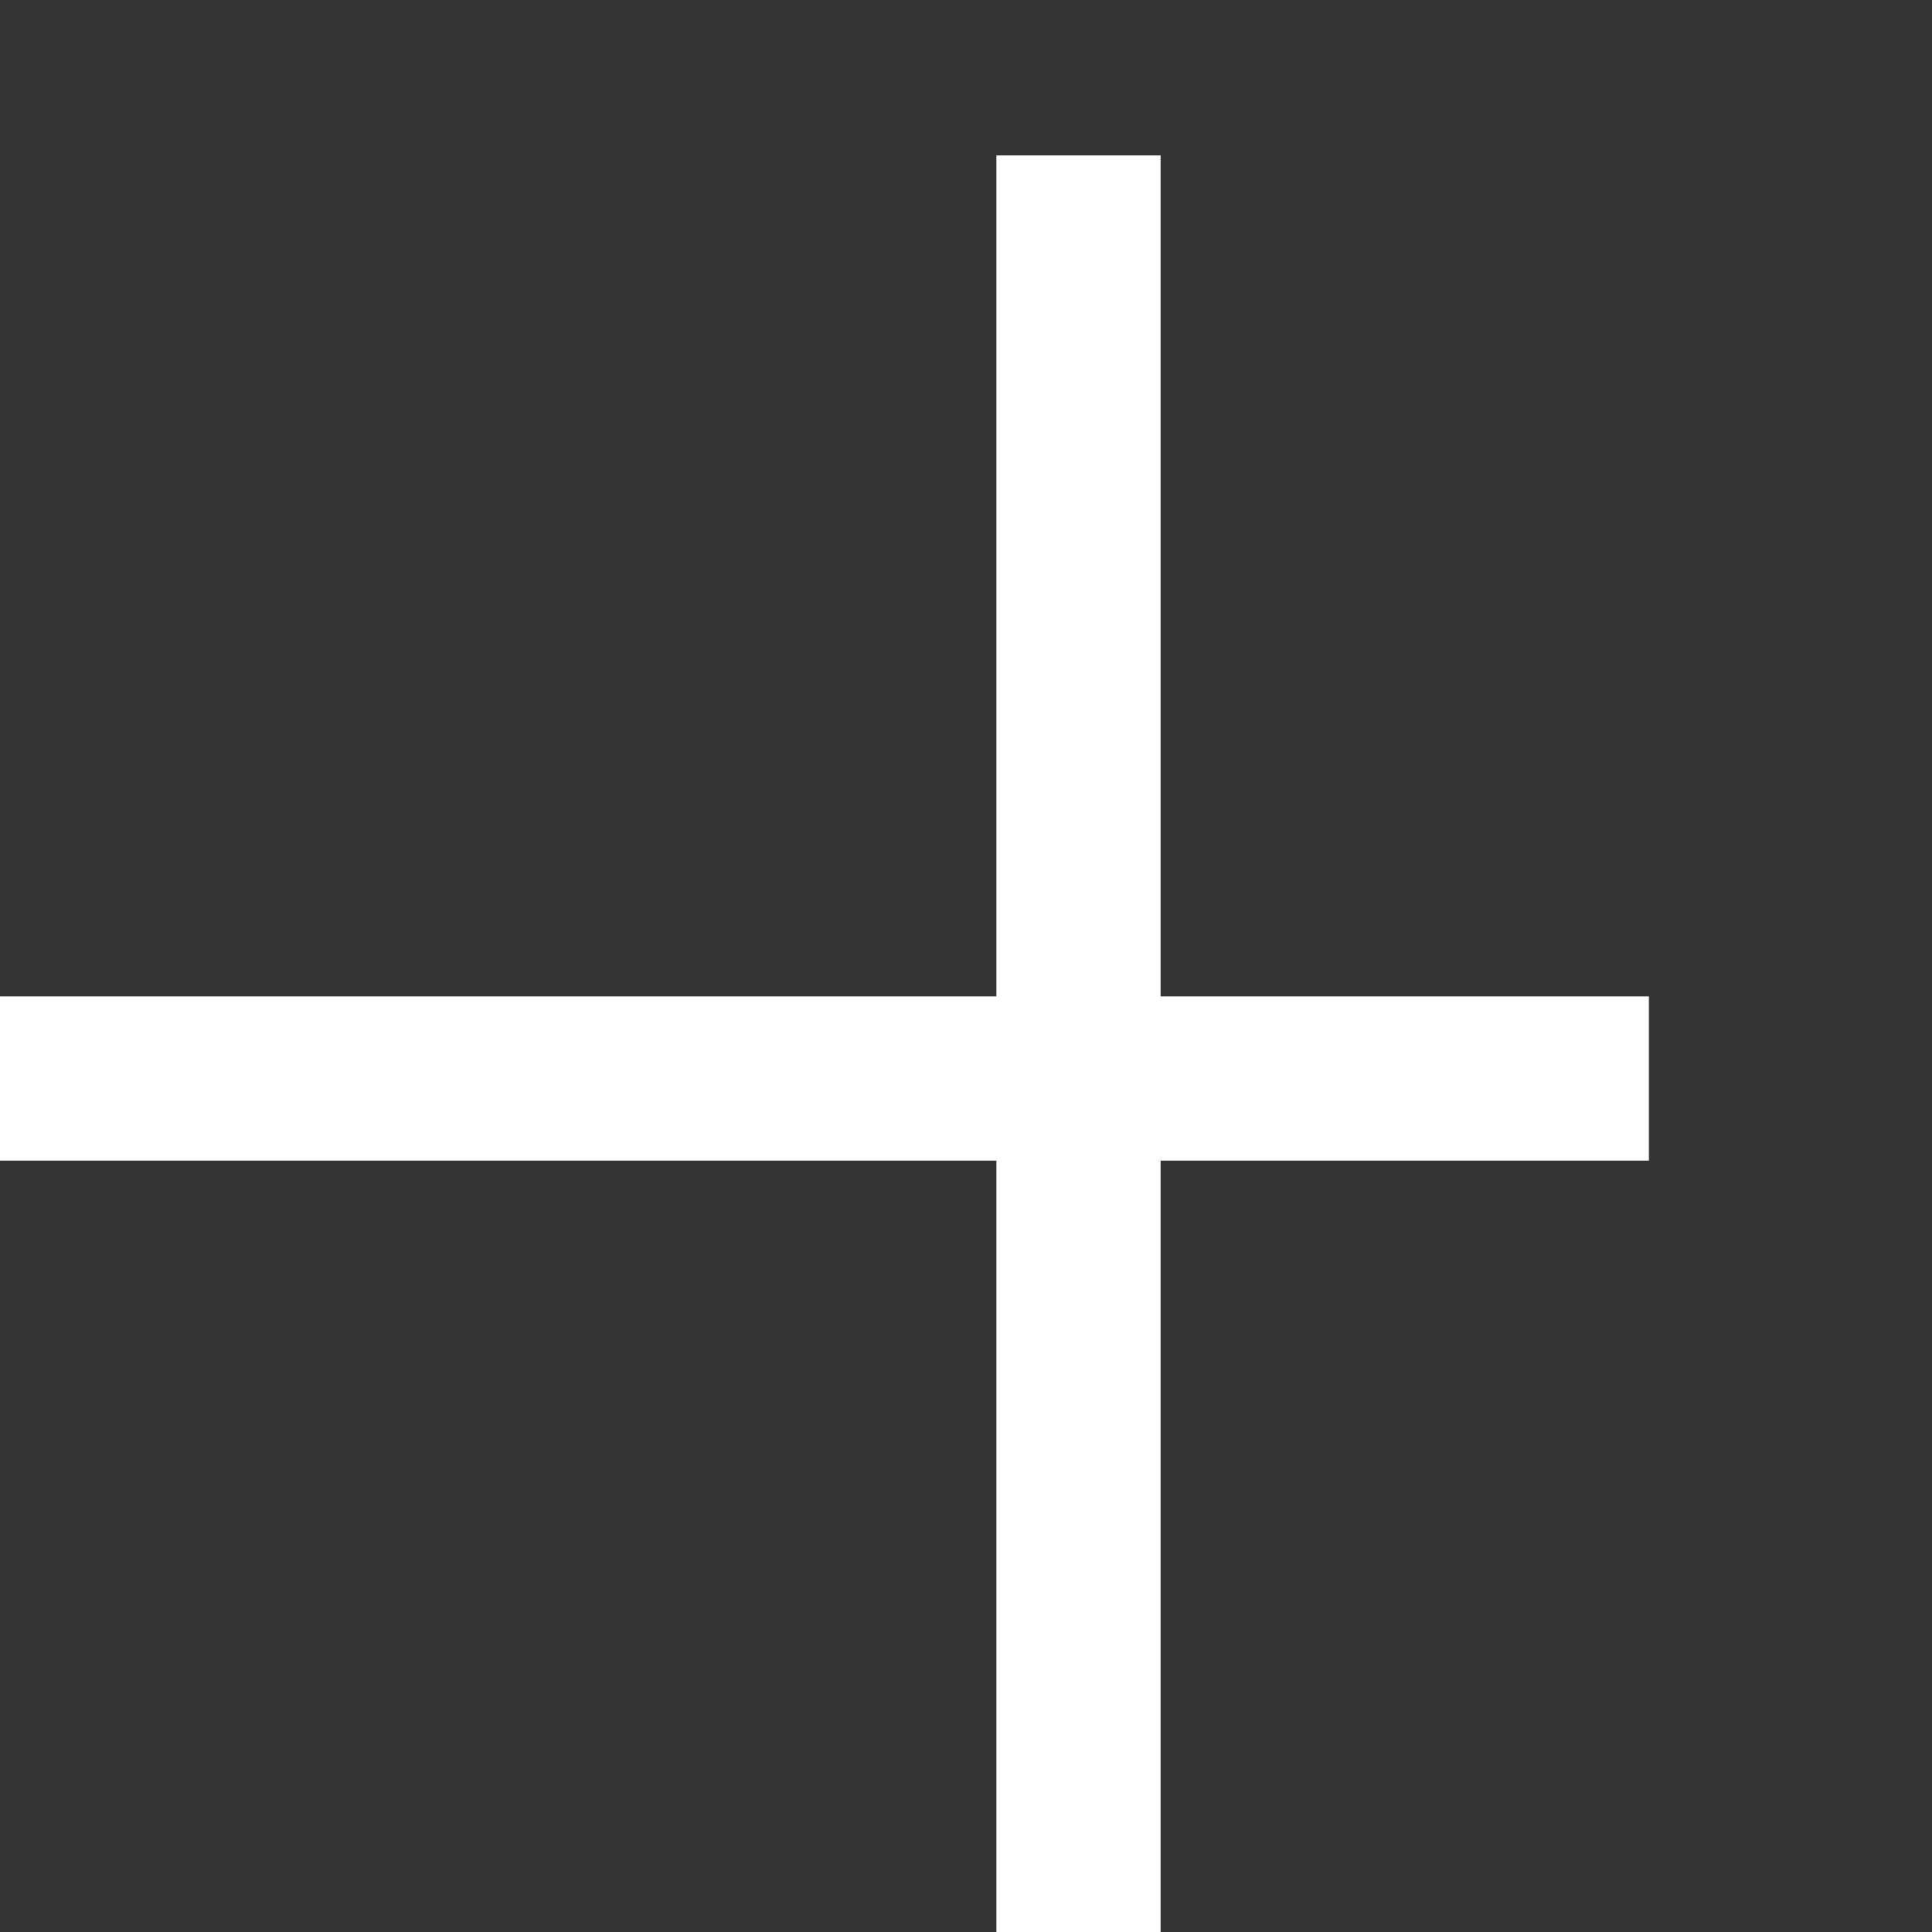 <?xml version="1.0" encoding="UTF-8" standalone="no"?>
<!DOCTYPE svg PUBLIC "-//W3C//DTD SVG 1.1//EN" "http://www.w3.org/Graphics/SVG/1.1/DTD/svg11.dtd">
<svg width="100%" height="100%" viewBox="0 0 13 13" version="1.1" xmlns="http://www.w3.org/2000/svg" xmlns:xlink="http://www.w3.org/1999/xlink" xml:space="preserve" xmlns:serif="http://www.serif.com/" style="fill-rule:evenodd;clip-rule:evenodd;stroke-linejoin:round;stroke-miterlimit:2;">
    <rect x="0" y="0" width="13" height="13" fill="#333333" stroke="none"/>
    <g transform="matrix(1.21745e-17,0.199,-0.199,1.21745e-17,1192.11,-1343.64)">
        <rect x="6785.65" y="5934.75" width="5.556" height="61.027" style="fill:white;"/>
    </g>
    <g transform="matrix(0.199,0,0,0.199,-1343.64,-1179.97)">
        <rect x="6785.65" y="5934.75" width="5.556" height="61.027" style="fill:white;"/>
    </g>
</svg>
